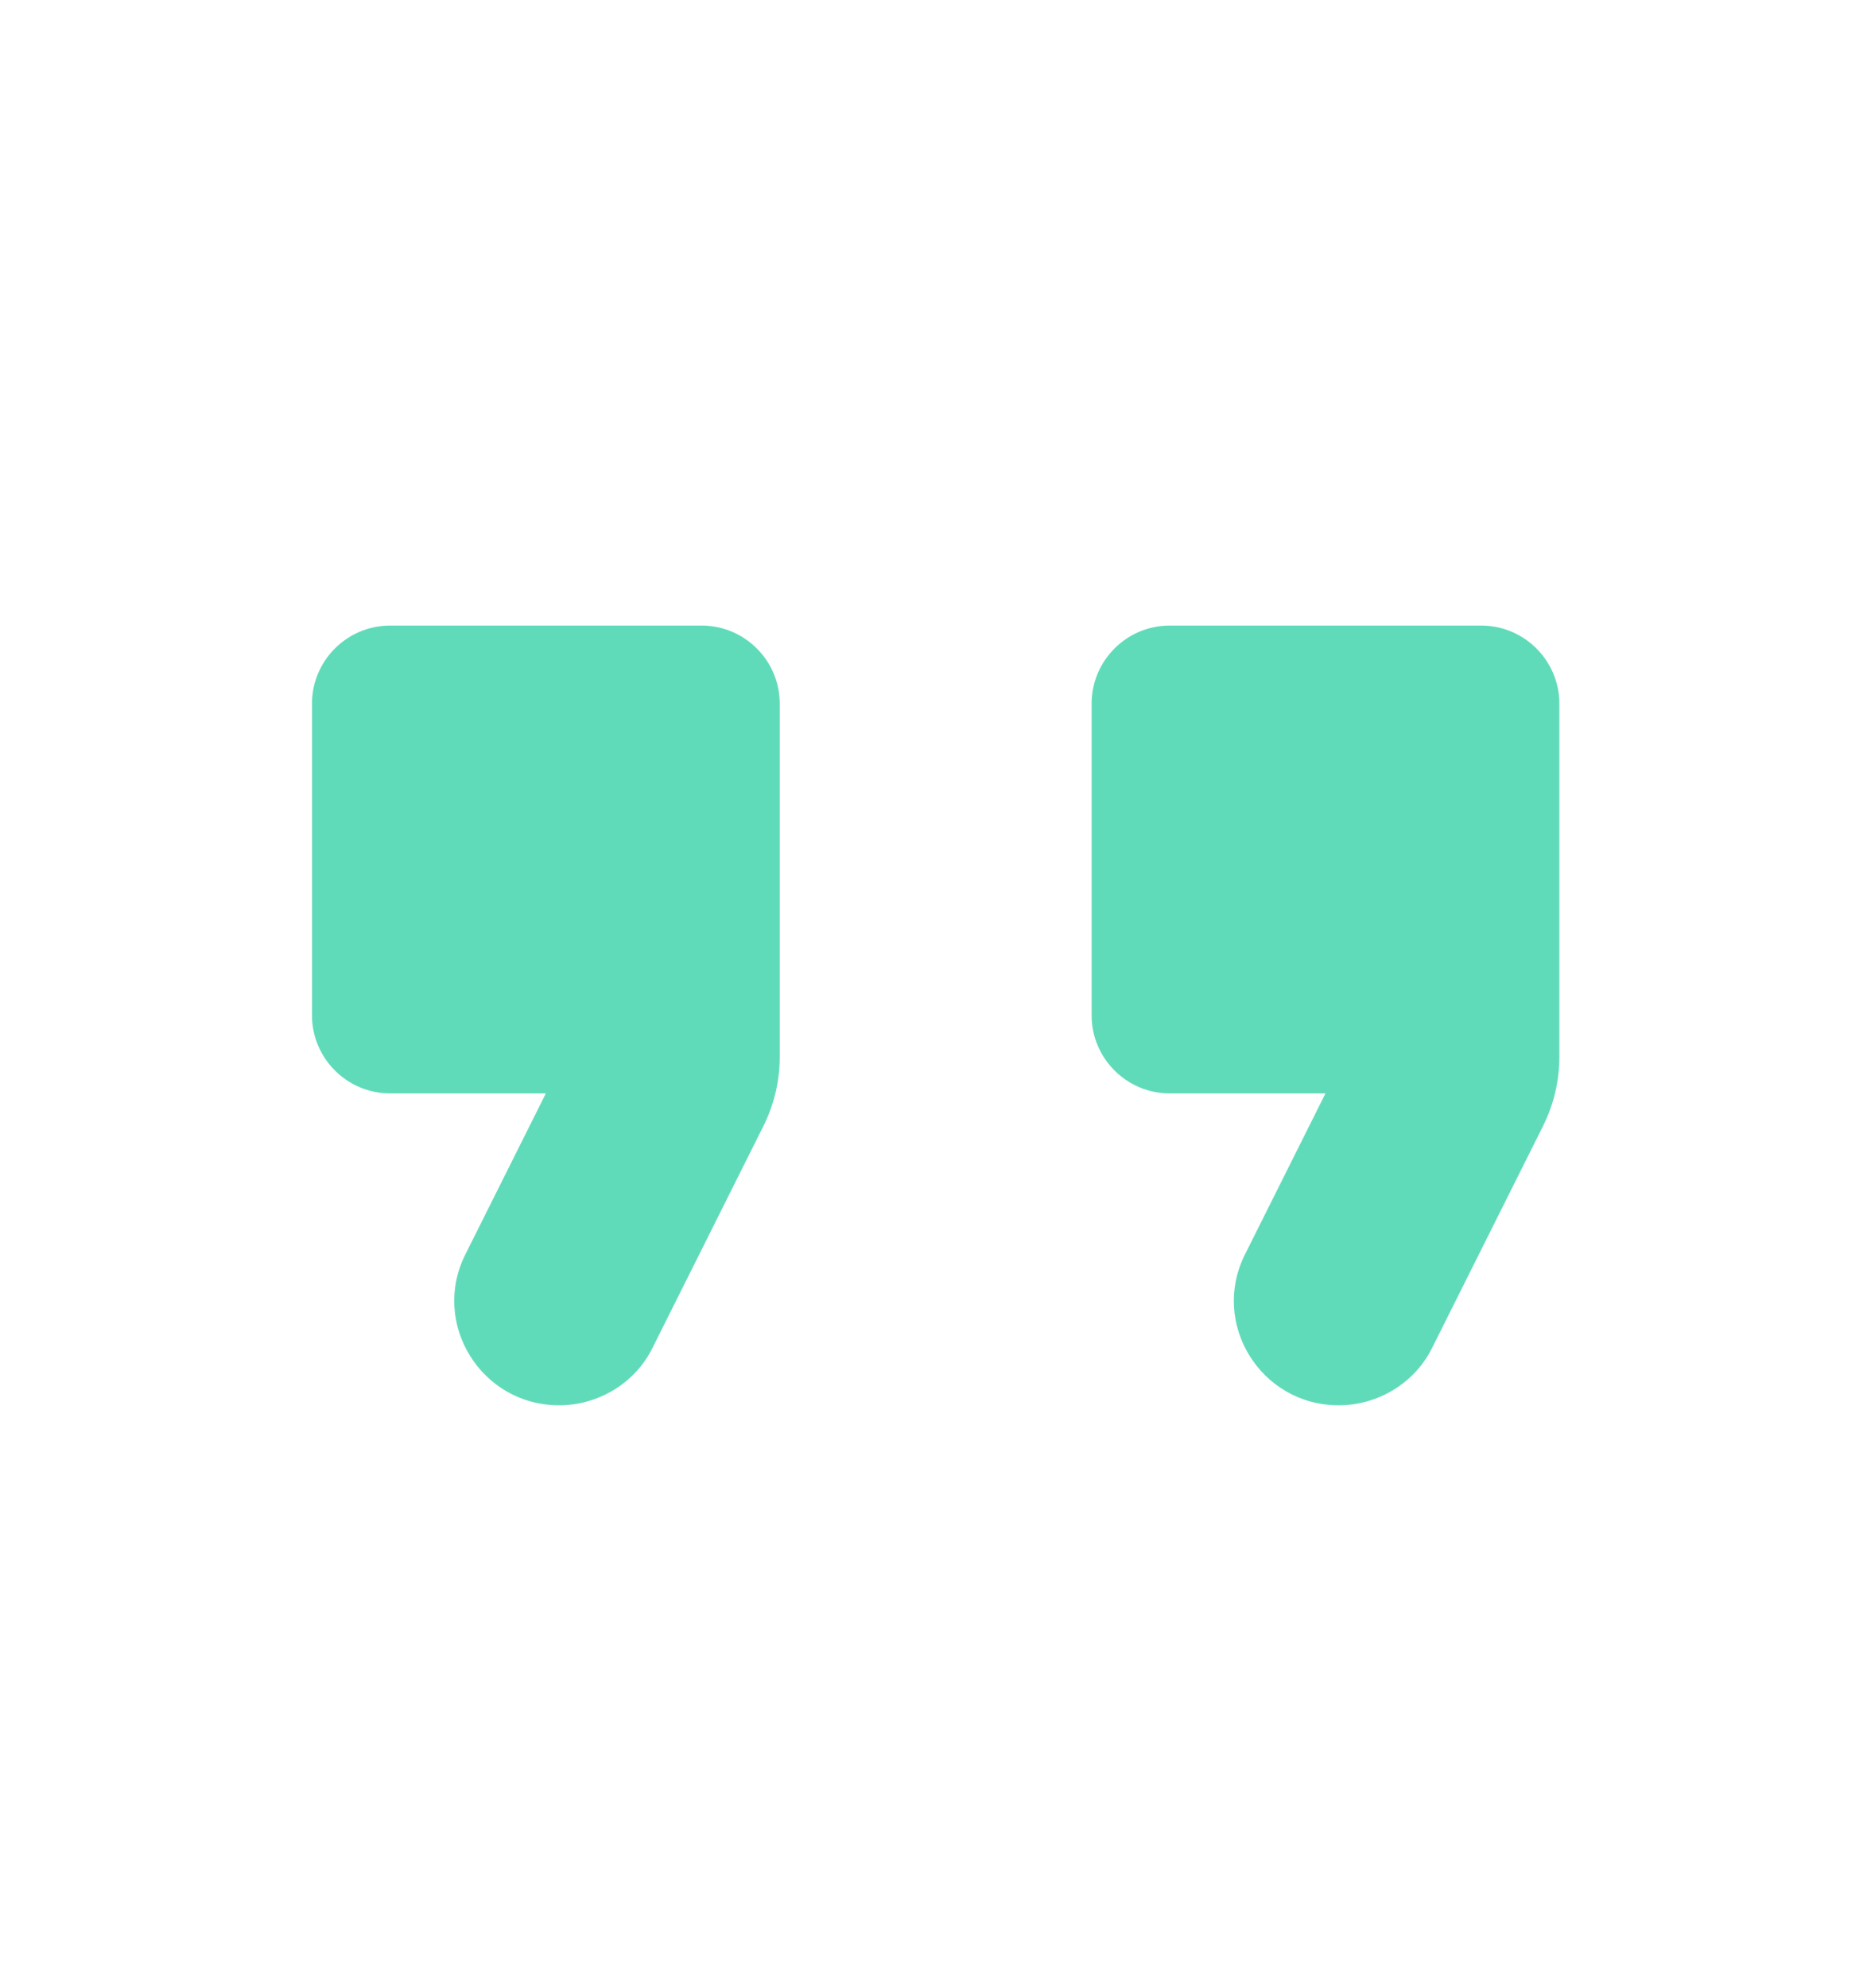 <svg width="16" height="17" viewBox="0 0 16 17" fill="none" xmlns="http://www.w3.org/2000/svg">
<g id="format_quote">
<path id="Vector" d="M4.781 12.016C5.121 12.016 5.435 11.822 5.581 11.523L6.528 9.629C6.621 9.442 6.668 9.242 6.668 9.036V6.016C6.668 5.649 6.368 5.349 6.001 5.349H3.335C2.968 5.349 2.668 5.649 2.668 6.016V8.682C2.668 9.049 2.968 9.349 3.335 9.349H4.668L3.981 10.723C3.681 11.316 4.115 12.016 4.781 12.016ZM11.448 12.016C11.788 12.016 12.101 11.822 12.248 11.523L13.195 9.629C13.288 9.442 13.335 9.242 13.335 9.036V6.016C13.335 5.649 13.035 5.349 12.668 5.349H10.001C9.635 5.349 9.335 5.649 9.335 6.016V8.682C9.335 9.049 9.635 9.349 10.001 9.349H11.335L10.648 10.723C10.348 11.316 10.781 12.016 11.448 12.016Z" fill="#60DBBA"/>
</g>
</svg>
